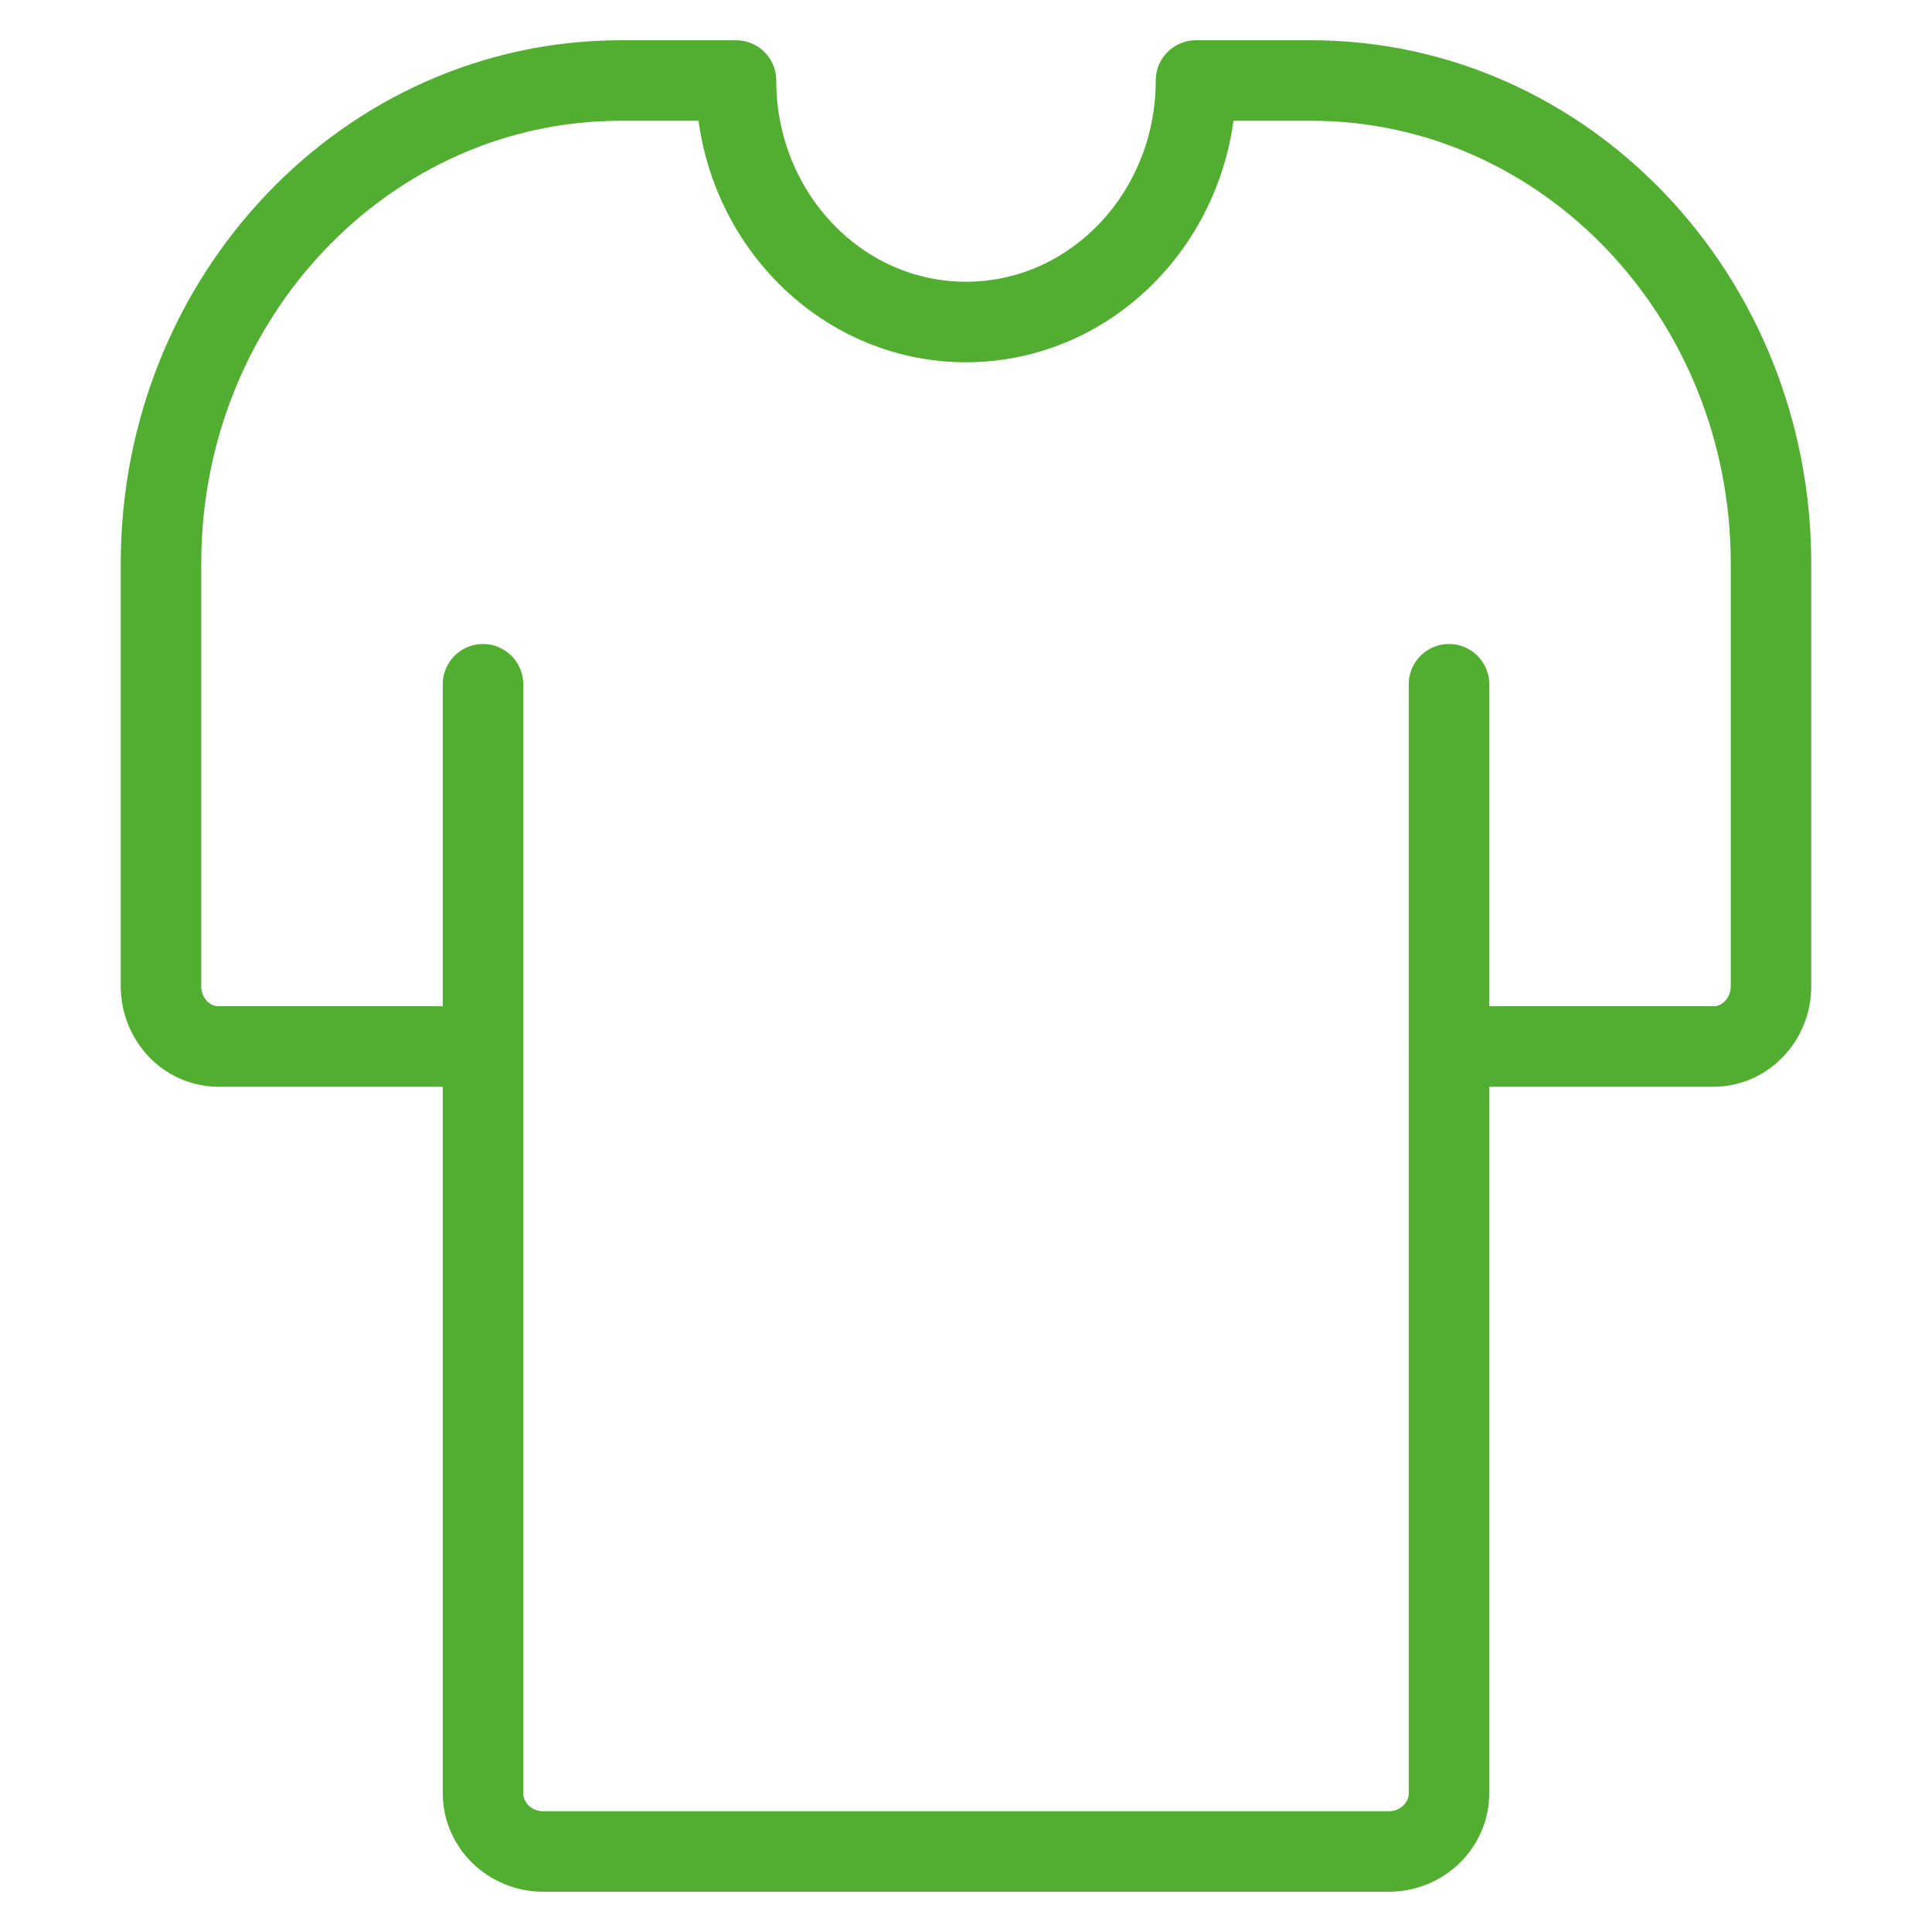 <svg width="48" height="48" viewBox="0 0 48 48" fill="none" xmlns="http://www.w3.org/2000/svg">
<path d="M12 17V44.55V44.55C12 45.351 12.672 46 13.5 46H34.5V46C35.328 46 36 45.351 36 44.55V17" stroke="#52AE30" stroke-width="2" stroke-linecap="round" stroke-linejoin="round"/>
<path d="M36 26H42.571C43.36 26 44 25.328 44 24.5V14C44 7.373 38.883 2 32.571 2H29.714C29.714 5.314 27.156 8 24 8C20.844 8 18.286 5.314 18.286 2H15.429C9.117 2 4 7.373 4 14V24.5C4 25.328 4.64 26 5.429 26H12" stroke="#52AE30" stroke-width="2" stroke-linecap="round" stroke-linejoin="round"/>
</svg>
